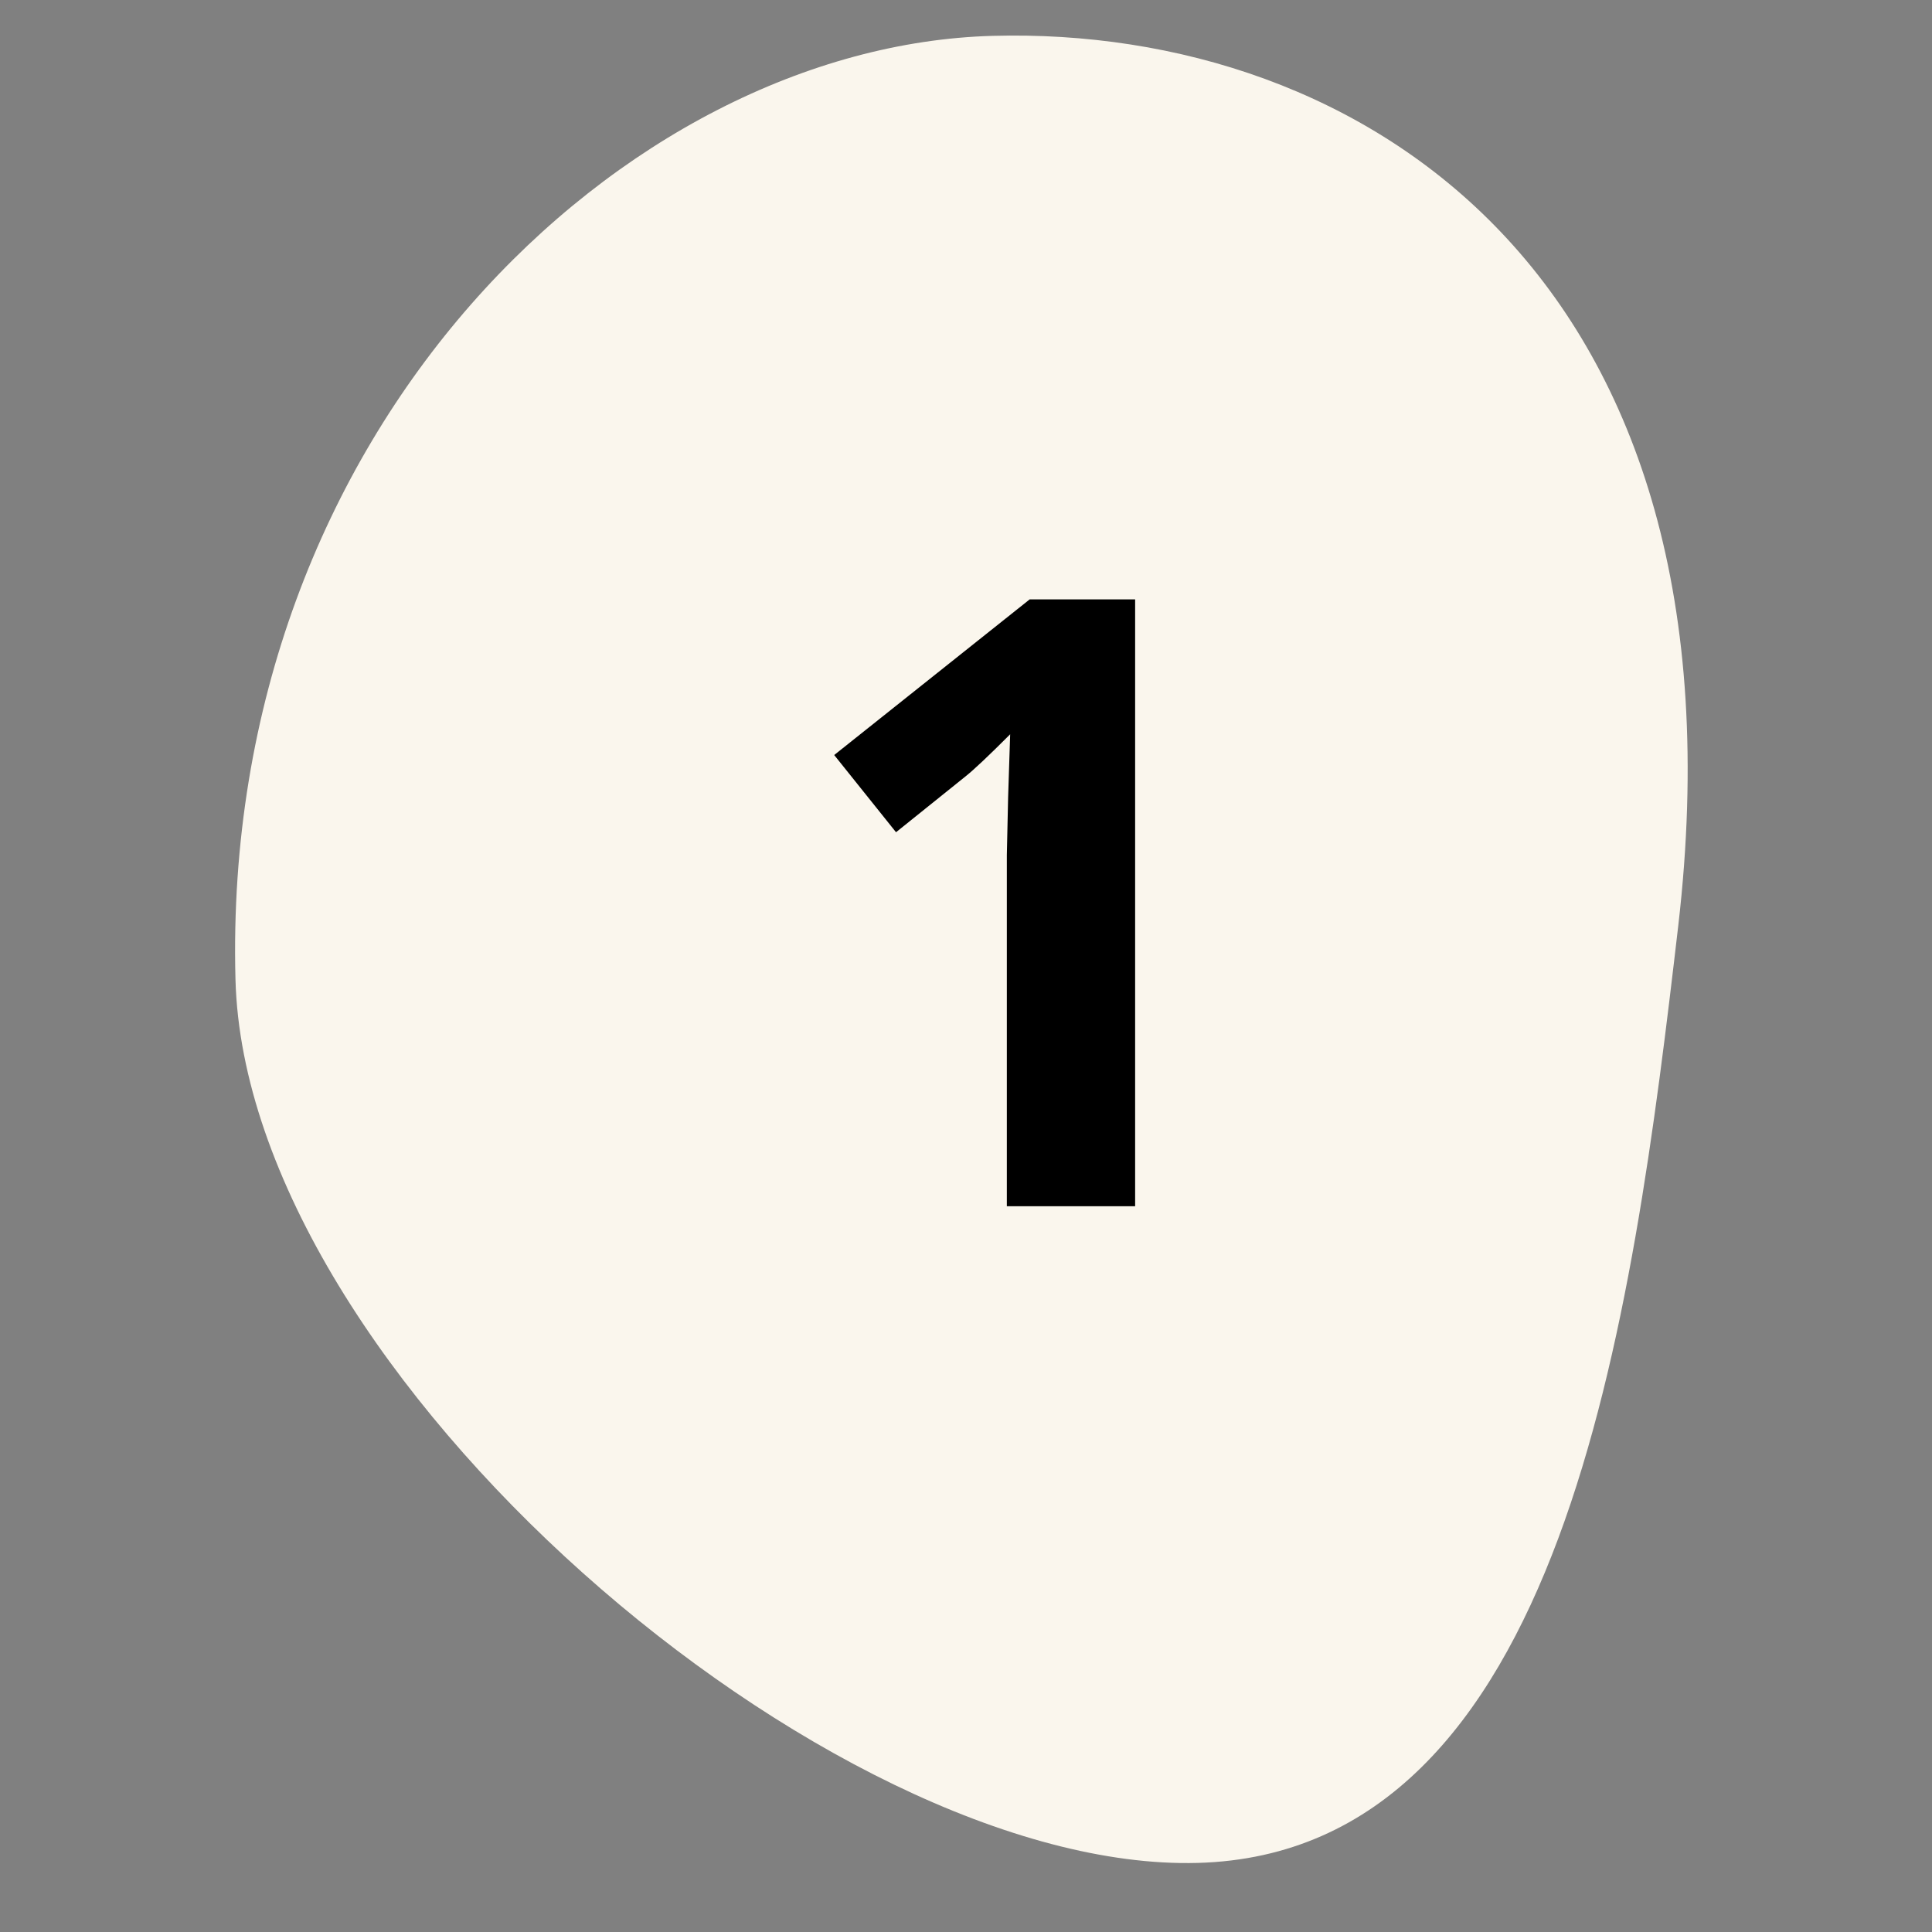 <svg width="50" height="50" viewBox="0 0 50 50" fill="none" xmlns="http://www.w3.org/2000/svg">
<rect x="0" y="0" width="50" height="50" fill="#808080" stroke="none"/>
<path d="M43.435 23.942C42.245 34.159 40.488 47.953 30.996 48.212C21.503 48.471 6.359 35.567 6.094 25.343C5.716 11.063 16.197 1.187 25.689 0.928C35.182 0.668 45.385 7.087 43.435 23.942Z" fill="#FAF6ED"/>
<path d="M29.377 31.217H26.057V22.129L26.09 20.636L26.143 19.003C25.592 19.555 25.209 19.916 24.994 20.088L23.189 21.538L21.589 19.54L26.648 15.512H29.377V31.217Z" fill="black"/>
</svg>
